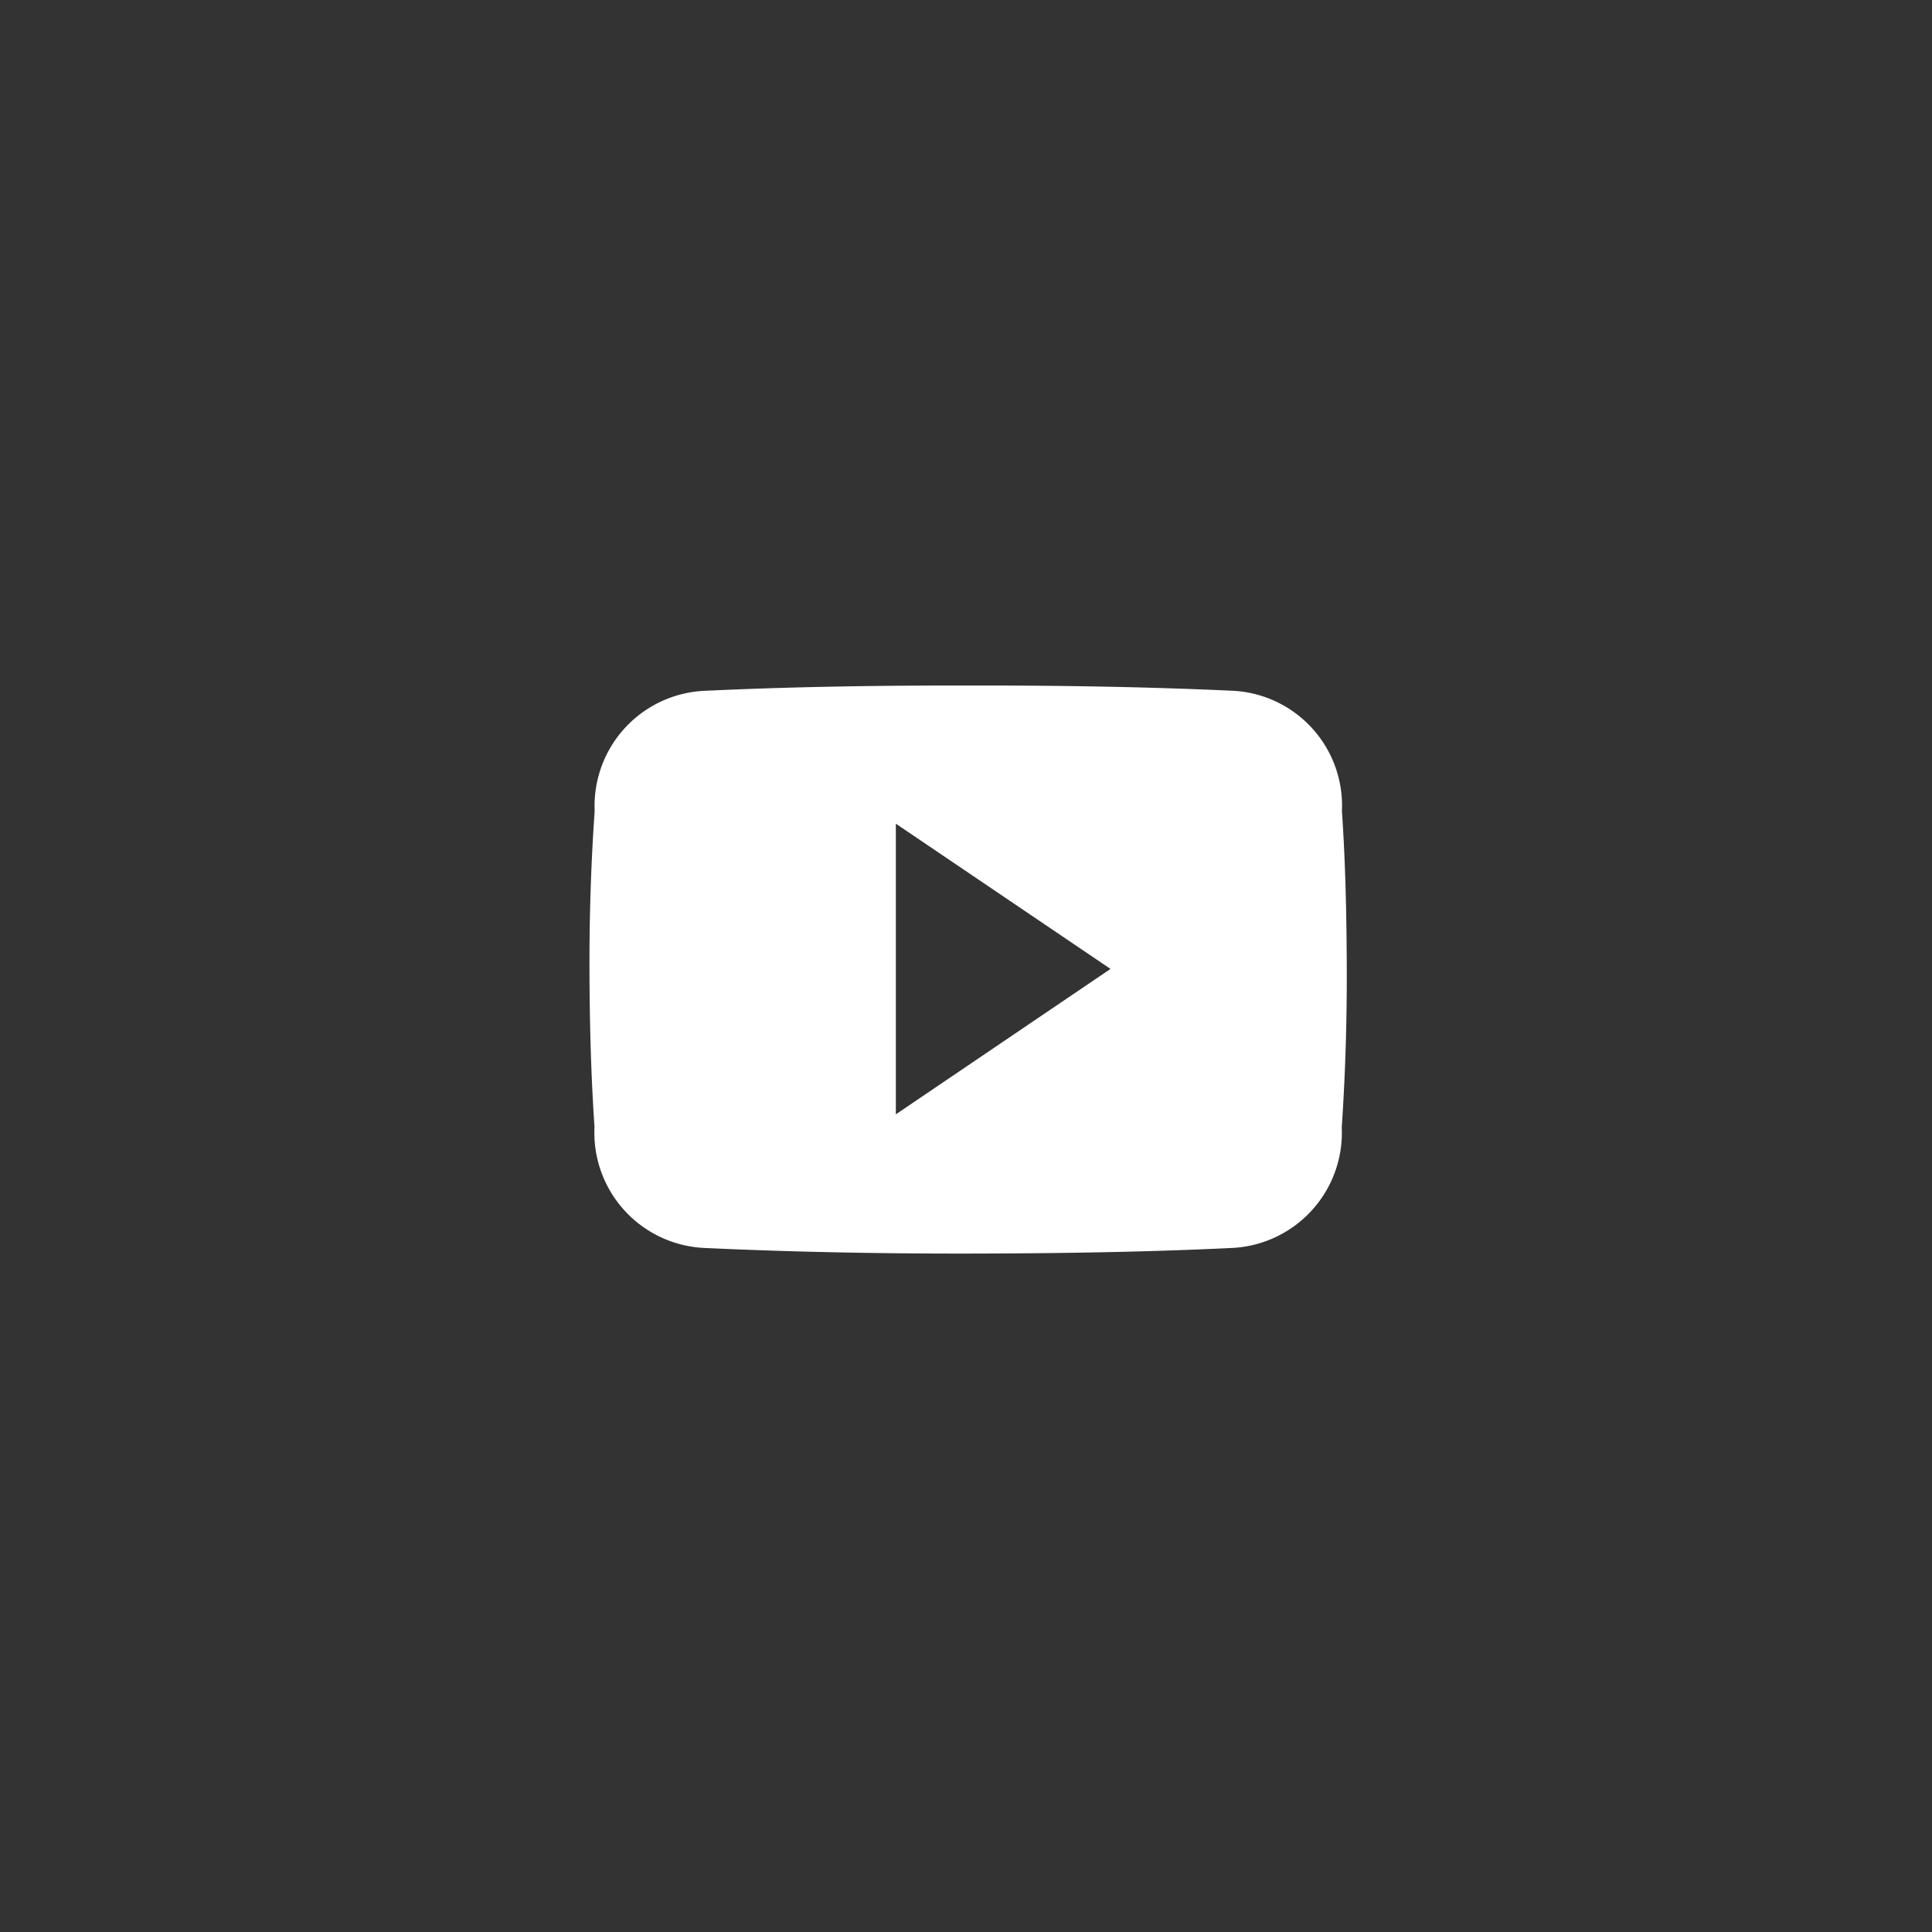 <svg xmlns="http://www.w3.org/2000/svg" width="45" height="45" viewBox="0 0 45 45"><rect x="0" y="0" width="45" height="45" fill="#333333" stroke="none"/><rect width="45" height="45" fill="#fff" opacity="0"/><path d="M17.516,66.922a2.678,2.678,0,0,0-2.549-2.8C13.058,64.034,11.112,64,9.124,64H8.5c-1.984,0-3.934.034-5.843.124a2.684,2.684,0,0,0-2.546,2.8c-.086,1.226-.124,2.453-.121,3.679s.034,2.453.117,3.683A2.687,2.687,0,0,0,2.657,77.1c2.005.093,4.062.134,6.153.131s4.145-.034,6.153-.131a2.688,2.688,0,0,0,2.549-2.808c.083-1.23.121-2.456.117-3.686S17.6,68.151,17.516,66.922ZM7.126,73.988v-6.77l5,3.383Z" transform="translate(13.74 -48.033)" fill="#fff"/></svg>
